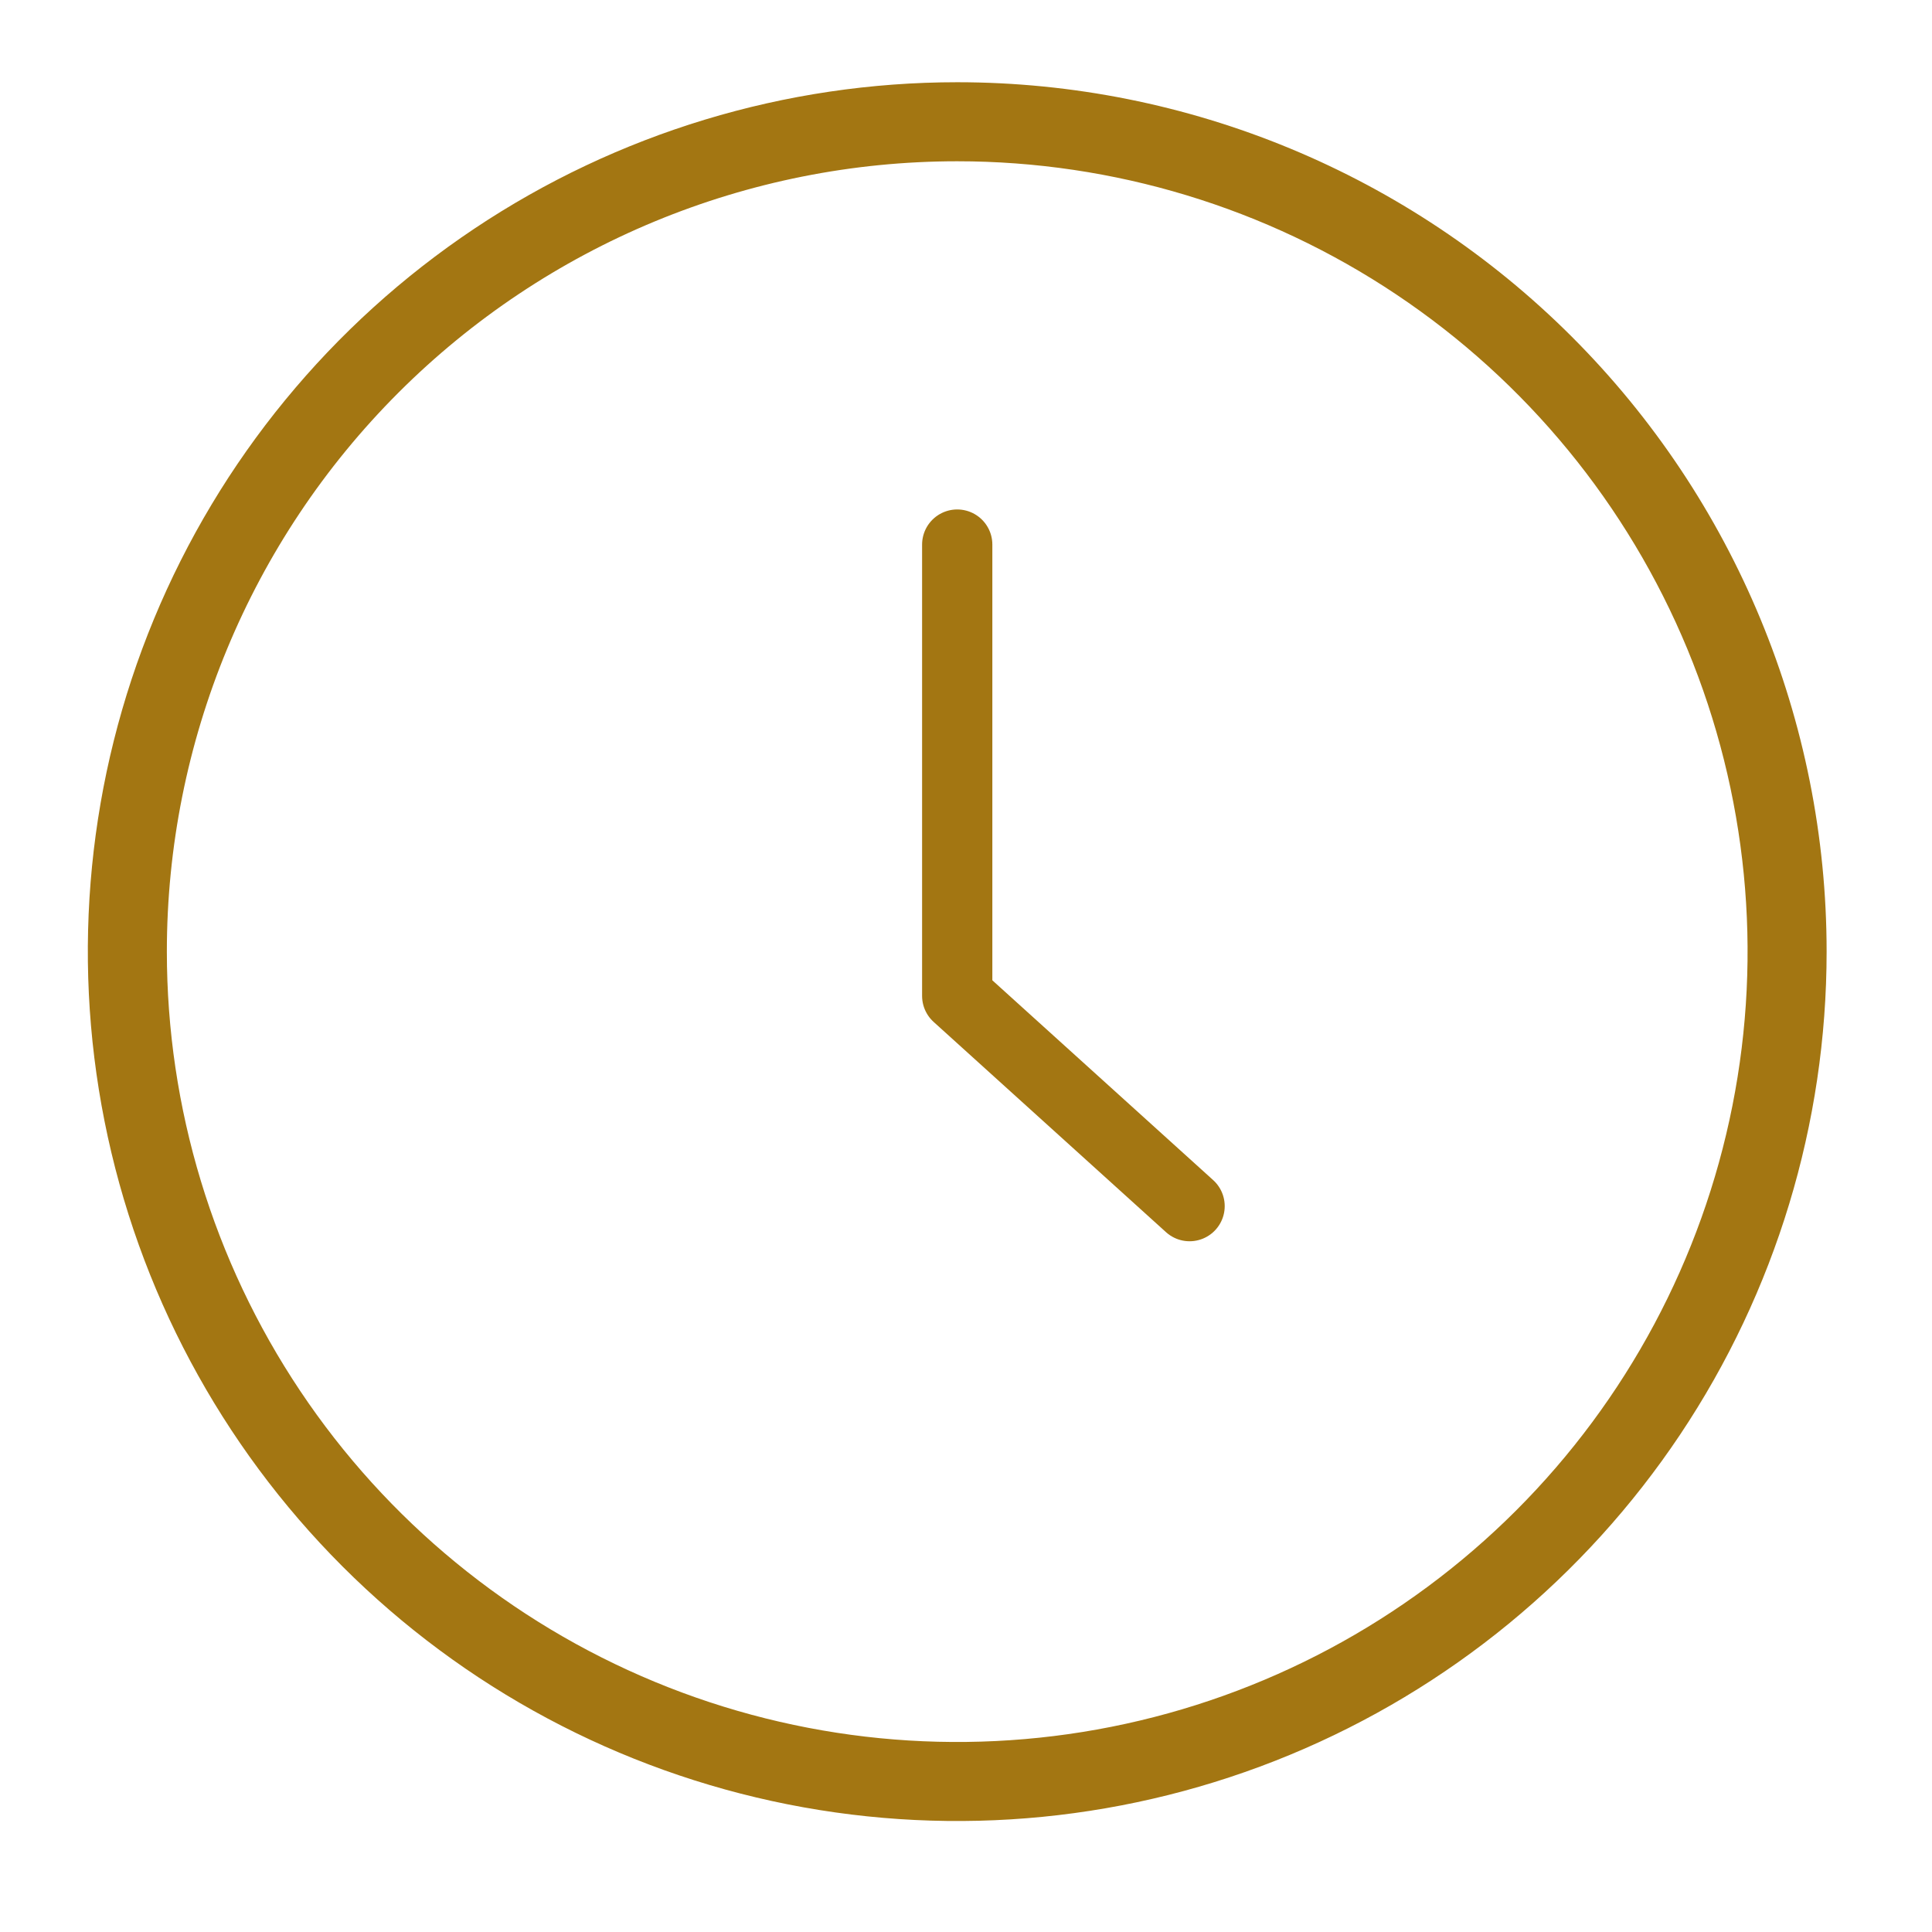 <svg width="55" height="55" viewBox="0 0 55 55" fill="none" xmlns="http://www.w3.org/2000/svg">
<path d="M27.25 4.591C31.7 4.591 36.05 5.91 39.75 8.383C43.45 10.855 46.334 14.369 48.037 18.48C49.74 22.592 50.186 27.116 49.318 31.48C48.45 35.845 46.307 39.854 43.16 43.001C40.013 46.147 36.004 48.29 31.64 49.158C27.275 50.027 22.751 49.581 18.64 47.878C14.528 46.175 11.014 43.291 8.542 39.591C6.07 35.891 4.75 31.541 4.75 27.091C4.75 21.123 7.121 15.4 11.34 11.181C15.56 6.961 21.283 4.591 27.25 4.591ZM27.25 2.341C22.355 2.341 17.57 3.792 13.5 6.512C9.43 9.232 6.257 13.097 4.384 17.619C2.511 22.142 2.021 27.118 2.976 31.919C3.931 36.72 6.288 41.13 9.749 44.592C13.21 48.053 17.62 50.41 22.422 51.365C27.223 52.32 32.199 51.83 36.721 49.957C41.244 48.084 45.109 44.911 47.829 40.841C50.548 36.771 52 31.986 52 27.091C52 20.527 49.392 14.232 44.751 9.59C40.109 4.948 33.814 2.341 27.25 2.341Z" fill="#A37612"/>
<path d="M27.25 15.503V28.351L33.865 34.336" stroke="#A37612" stroke-width="2" stroke-linecap="round" stroke-linejoin="round"/>
</svg>
